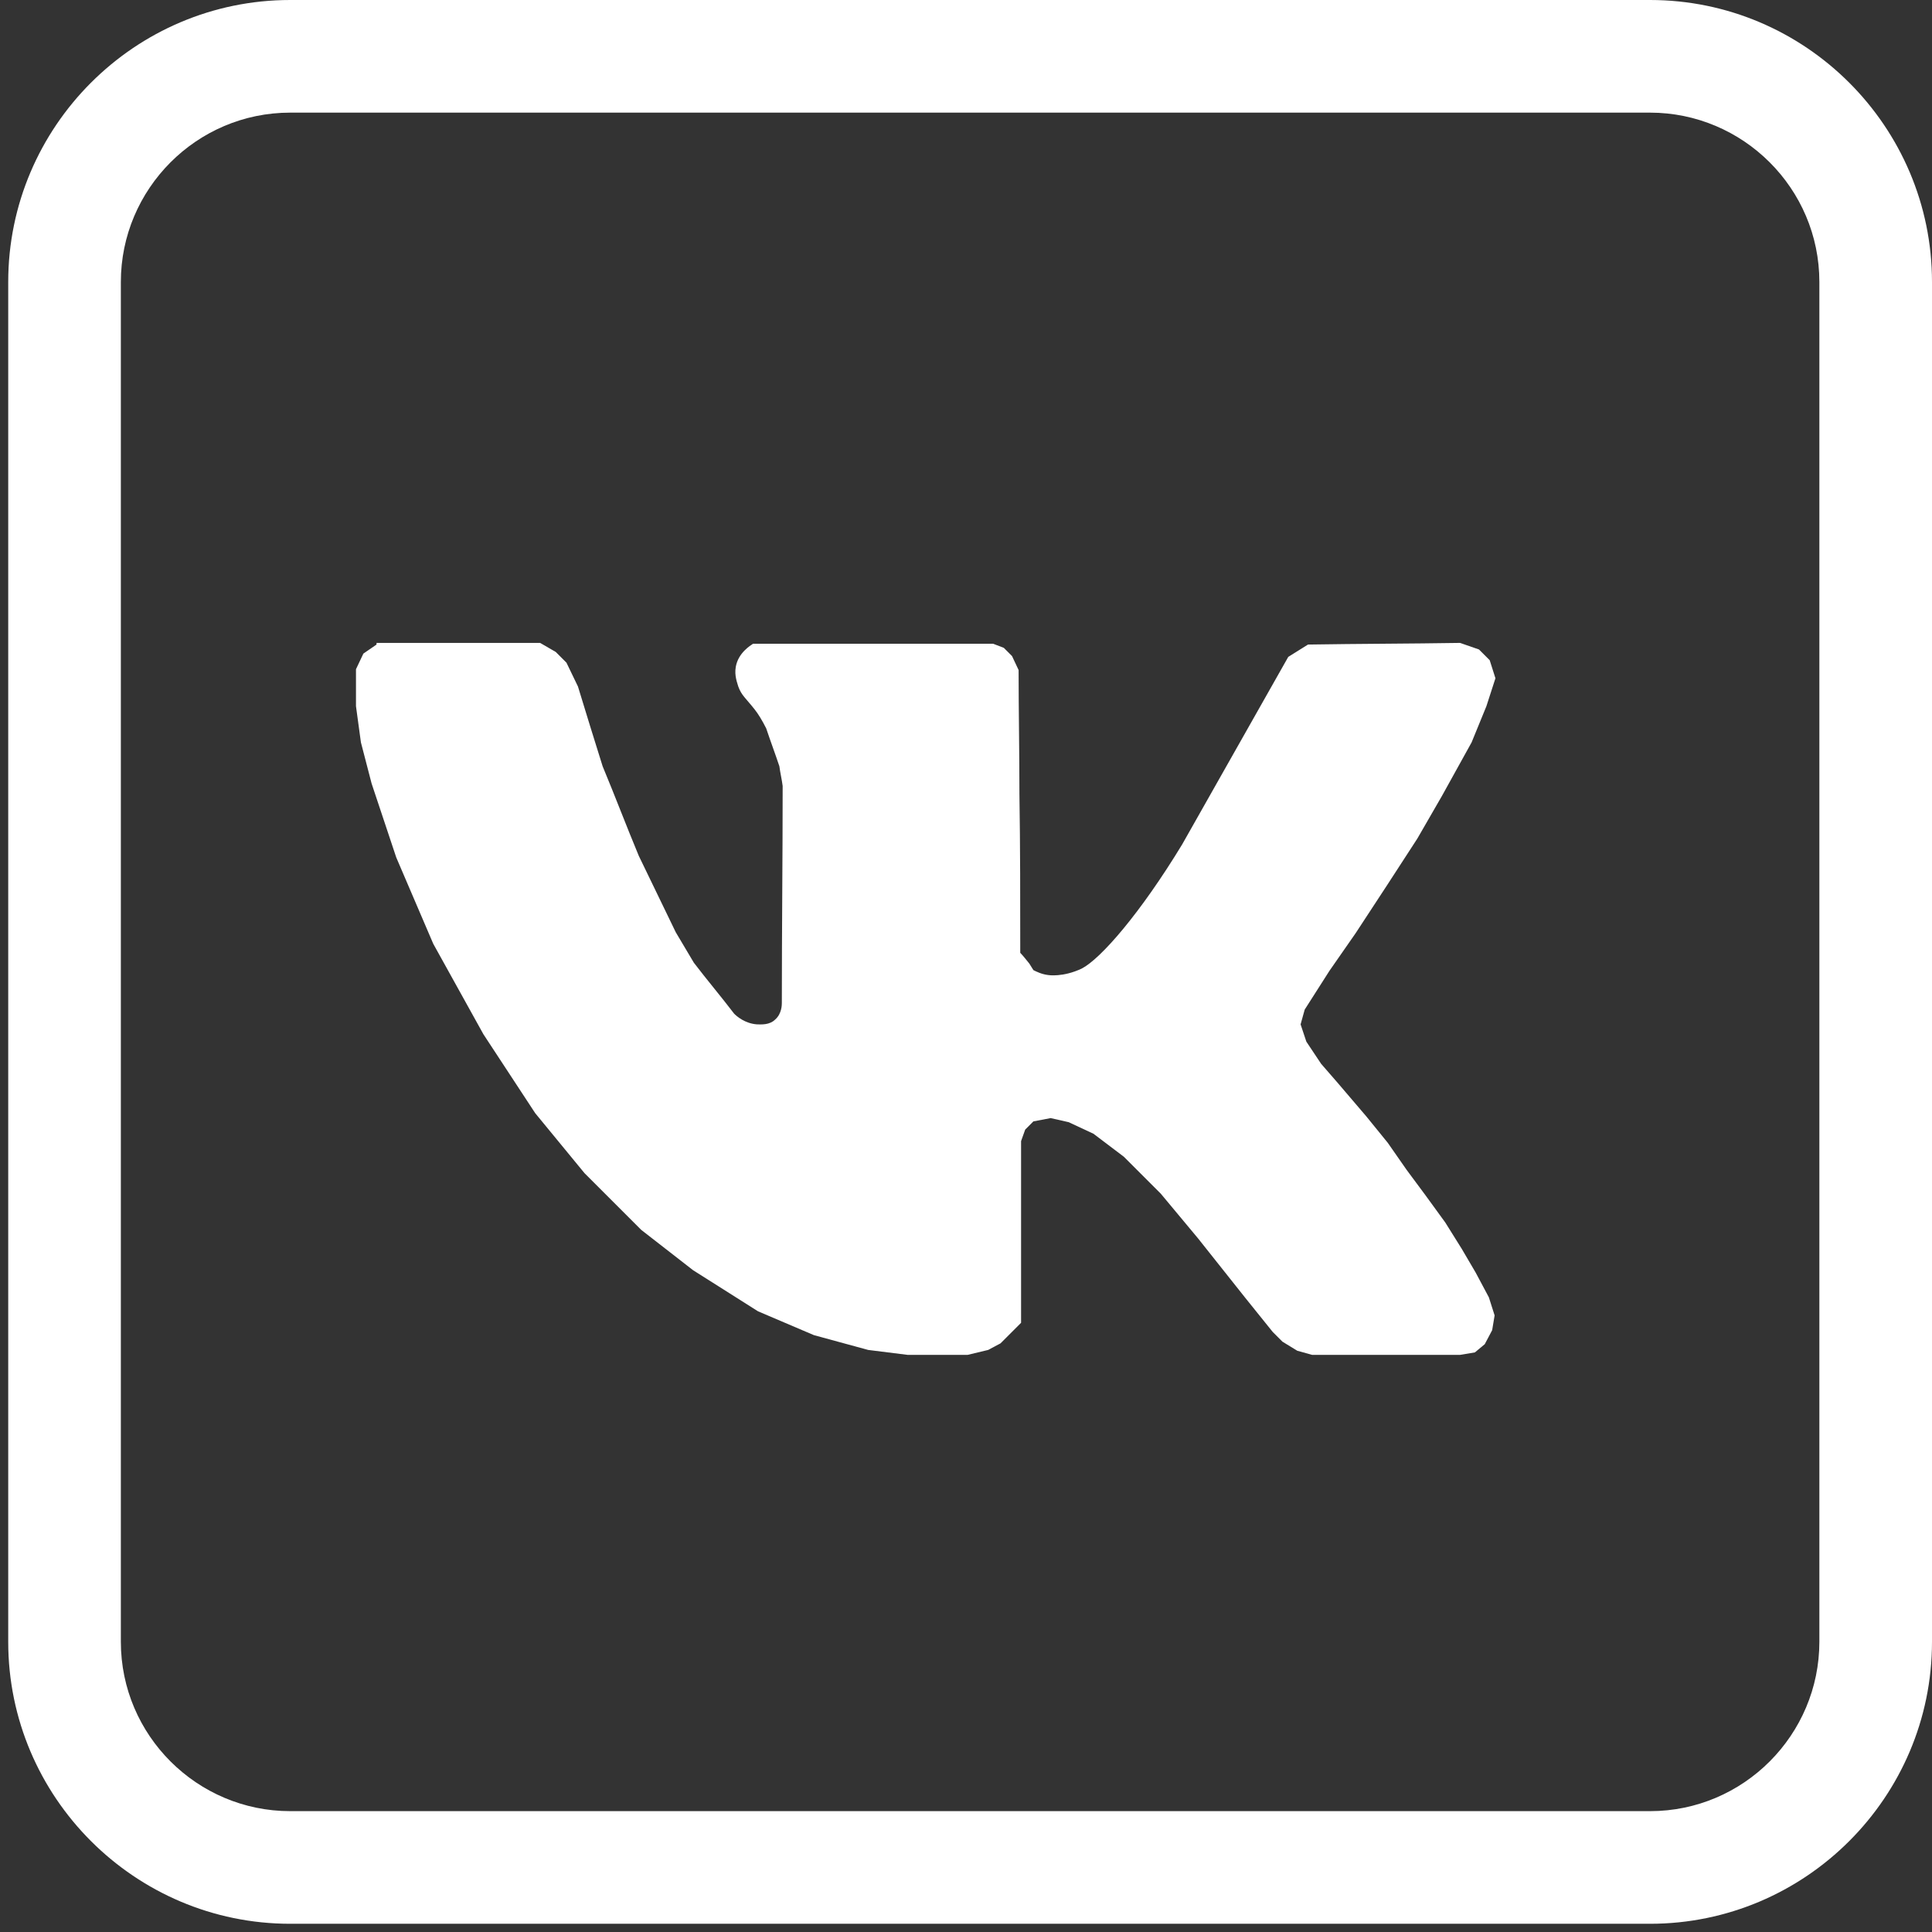 <?xml version="1.0" encoding="UTF-8"?> <!-- Generator: Adobe Illustrator 23.1.0, SVG Export Plug-In . SVG Version: 6.00 Build 0) --> <svg xmlns="http://www.w3.org/2000/svg" xmlns:xlink="http://www.w3.org/1999/xlink" id="OBJECTS" x="0px" y="0px" viewBox="0 0 235 235" style="enable-background:new 0 0 235 235;" xml:space="preserve"><rect x="0" y="0" width="235" height="235" fill="#333333" stroke="none"/> <style type="text/css"> .st0{display:none;fill:#66ACDD;} .st1{fill:#FFFFFF;} </style> <g> <g> <circle class="st0" cx="117.5" cy="117.5" r="113.3"></circle> <path class="st1" d="M45.8,78.4l-1.6,1.1l-0.9,1.9v4.5l0.6,4.4l1.3,5l3,9l4.5,10.5l6.1,11l6.3,9.6l6,7.3l6.9,6.9l6.3,4.9l7.9,5 l6.8,2.9l6.6,1.8l4.8,0.6h7.3l2.5-0.6l1.5-0.8l1.4-1.4l1.1-1.1v-22.1l0.5-1.4l1-1l2.1-0.4l2.2,0.5l3,1.4l3.7,2.8l4.5,4.5l4.5,5.4 l5.8,7.3l3.3,4.1l1.2,1.2l1.8,1.1l1.8,0.5h18l1.8-0.3l1.2-1l0.9-1.7l0.3-1.8l-0.7-2.2l-1.6-3l-1.7-2.9l-2-3.2l-2.4-3.3l-2.3-3.1 l-2.3-3.3c-0.9-1.1-1.7-2.1-2.6-3.2c-1.2-1.4-2.3-2.7-3.5-4.1c-0.7-0.8-1.3-1.5-2-2.3c-0.6-0.9-1.2-1.8-1.8-2.7l-0.7-2.1l0.5-1.8 l3-4.7l3.2-4.6l3.8-5.8l3.7-5.7l3-5.2l3.6-6.5l1.8-4.4l1.1-3.4l-0.7-2.2l-1.3-1.3l-2.3-0.8c-6.2,0.1-12.3,0.1-18.5,0.2 c-0.8,0.5-1.6,1-2.4,1.5c-4.3,7.6-8.6,15.2-12.9,22.8c-5.1,8.4-9.9,13.9-12.2,15.1c-2.3,1.1-4.1,0.8-4.1,0.8 c-0.8-0.1-1.4-0.4-1.8-0.6c-0.2-0.3-0.3-0.5-0.5-0.8c-0.4-0.5-0.8-1-1.1-1.3c0-6.4,0-12.9-0.1-19.3c0-5.1-0.1-10.1-0.1-15.1 c-0.3-0.6-0.5-1.1-0.8-1.7l-1-1l-1.3-0.5c-9.7,0-19.4,0-29.2,0c-0.3,0.2-1.8,1.1-2.1,2.8c-0.2,1.1,0.2,2,0.3,2.4 c0.4,1.1,0.9,1.4,2,2.8c0.4,0.5,0.9,1.3,1.4,2.3c0.5,1.5,1.1,3.1,1.6,4.6c0.1,0.8,0.3,1.6,0.4,2.4c0,8.8-0.1,17.6-0.1,26.4 c0,0.2,0,1.3-0.8,2c-0.7,0.7-1.7,0.6-2.2,0.6c-1.5-0.1-2.5-1-2.8-1.3c-1.6-2.1-3.3-4.1-4.9-6.2c-0.7-1.2-1.5-2.5-2.2-3.7 c-1.5-3.1-3-6.2-4.5-9.3c-1.5-3.6-2.9-7.3-4.4-10.9c-1-3.2-2-6.4-3-9.7l-1.4-2.9l-1.3-1.3l-1.9-1.1H45.8V78.4z"></path> </g> </g> <g> <path class="st1" d="M139,234h61.7c18.9,0,34.3-15.4,34.3-34.3V34.3C235,15.4,219.6,0,200.7,0H35.3C16.4,0,1,15.4,1,34.3v165.4 C1,218.6,16.4,234,35.3,234H139 M152.7,220.3H35.3c-11.3,0-20.6-9.2-20.6-20.6V34.3c0-11.3,9.2-20.6,20.6-20.6h165.4 c11.3,0,20.6,9.2,20.6,20.6v165.4c0,11.3-9.2,20.6-20.6,20.6H152.7"></path> </g> </svg> 